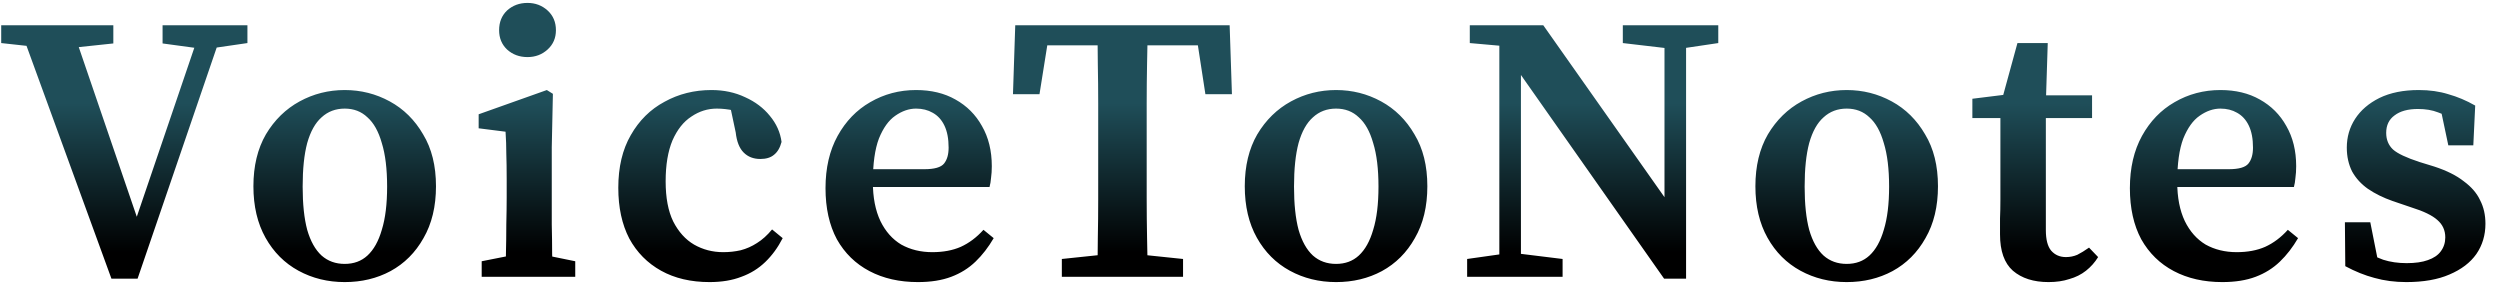 <svg width="132" height="15" viewBox="0 0 132 15" fill="none" xmlns="http://www.w3.org/2000/svg">
<path d="M5.884 14.714L1.004 1.334H3.764L7.424 12.034H7.024L7.124 11.734L10.664 1.334H11.844L7.264 14.714H5.884ZM0.064 2.274V1.334H5.984V2.294L3.344 2.574H2.804L0.064 2.274ZM8.584 2.294V1.334H13.064V2.274L11.004 2.574H10.644L8.584 2.294ZM18.2 14.894C17.307 14.894 16.494 14.694 15.76 14.294C15.027 13.894 14.447 13.314 14.02 12.554C13.594 11.794 13.38 10.888 13.38 9.834C13.38 8.768 13.6 7.854 14.04 7.094C14.493 6.334 15.087 5.754 15.82 5.354C16.553 4.954 17.347 4.754 18.2 4.754C19.053 4.754 19.847 4.954 20.58 5.354C21.314 5.754 21.9 6.334 22.34 7.094C22.794 7.841 23.02 8.754 23.02 9.834C23.02 10.901 22.8 11.814 22.36 12.574C21.933 13.334 21.354 13.914 20.62 14.314C19.9 14.701 19.093 14.894 18.2 14.894ZM18.2 13.934C18.68 13.934 19.08 13.788 19.4 13.494C19.733 13.188 19.987 12.734 20.16 12.134C20.347 11.534 20.44 10.774 20.44 9.854C20.44 8.921 20.347 8.154 20.16 7.554C19.987 6.941 19.733 6.488 19.4 6.194C19.08 5.888 18.68 5.734 18.2 5.734C17.72 5.734 17.314 5.888 16.98 6.194C16.647 6.488 16.393 6.941 16.22 7.554C16.06 8.154 15.98 8.921 15.98 9.854C15.98 10.774 16.06 11.534 16.22 12.134C16.393 12.734 16.647 13.188 16.98 13.494C17.314 13.788 17.72 13.934 18.2 13.934ZM25.433 14.614V13.794L27.453 13.394H28.413L30.373 13.794V14.614H25.433ZM26.693 14.614C26.706 14.308 26.713 13.908 26.713 13.414C26.726 12.908 26.733 12.388 26.733 11.854C26.746 11.308 26.753 10.828 26.753 10.414V9.474C26.753 8.928 26.746 8.474 26.733 8.114C26.733 7.741 26.72 7.354 26.693 6.954L25.273 6.774V6.034L28.873 4.754L29.193 4.954L29.133 7.774V10.414C29.133 10.828 29.133 11.308 29.133 11.854C29.146 12.388 29.153 12.908 29.153 13.414C29.166 13.908 29.18 14.308 29.193 14.614H26.693ZM27.853 3.014C27.426 3.014 27.066 2.881 26.773 2.614C26.493 2.348 26.353 2.008 26.353 1.594C26.353 1.168 26.493 0.821 26.773 0.554C27.066 0.288 27.426 0.154 27.853 0.154C28.266 0.154 28.62 0.288 28.913 0.554C29.206 0.821 29.353 1.168 29.353 1.594C29.353 2.008 29.206 2.348 28.913 2.614C28.62 2.881 28.266 3.014 27.853 3.014ZM37.466 14.894C36.479 14.894 35.626 14.694 34.906 14.294C34.186 13.894 33.626 13.328 33.226 12.594C32.839 11.848 32.646 10.954 32.646 9.914C32.646 8.821 32.866 7.894 33.306 7.134C33.746 6.361 34.339 5.774 35.086 5.374C35.832 4.961 36.659 4.754 37.566 4.754C38.219 4.754 38.812 4.881 39.346 5.134C39.879 5.374 40.312 5.701 40.646 6.114C40.992 6.528 41.199 6.988 41.266 7.494C41.186 7.801 41.052 8.028 40.866 8.174C40.692 8.321 40.452 8.394 40.146 8.394C39.786 8.394 39.492 8.281 39.266 8.054C39.039 7.828 38.899 7.474 38.846 6.994L38.506 5.394L39.706 6.194C39.386 6.021 39.066 5.901 38.746 5.834C38.439 5.768 38.139 5.734 37.846 5.734C37.366 5.734 36.919 5.874 36.506 6.154C36.092 6.421 35.759 6.841 35.506 7.414C35.266 7.988 35.146 8.708 35.146 9.574C35.146 10.441 35.279 11.148 35.546 11.694C35.826 12.241 36.192 12.648 36.646 12.914C37.112 13.181 37.626 13.314 38.186 13.314C38.506 13.314 38.812 13.281 39.106 13.214C39.412 13.134 39.699 13.008 39.966 12.834C40.246 12.661 40.512 12.421 40.766 12.114L41.326 12.574C41.072 13.068 40.766 13.488 40.406 13.834C40.046 14.181 39.626 14.441 39.146 14.614C38.666 14.801 38.106 14.894 37.466 14.894ZM48.467 14.894C47.494 14.894 46.641 14.701 45.907 14.314C45.174 13.928 44.6 13.368 44.187 12.634C43.787 11.888 43.587 10.988 43.587 9.934C43.587 8.868 43.8 7.948 44.227 7.174C44.654 6.401 45.227 5.808 45.947 5.394C46.681 4.968 47.487 4.754 48.367 4.754C49.167 4.754 49.861 4.921 50.447 5.254C51.047 5.588 51.514 6.054 51.847 6.654C52.194 7.254 52.367 7.961 52.367 8.774C52.367 9.001 52.354 9.208 52.327 9.394C52.314 9.568 52.287 9.728 52.247 9.874H44.647V8.934H48.807C49.34 8.934 49.687 8.834 49.847 8.634C50.007 8.434 50.087 8.154 50.087 7.794C50.087 7.328 50.014 6.941 49.867 6.634C49.721 6.328 49.514 6.101 49.247 5.954C48.994 5.808 48.7 5.734 48.367 5.734C47.994 5.734 47.627 5.861 47.267 6.114C46.92 6.354 46.634 6.754 46.407 7.314C46.194 7.874 46.087 8.641 46.087 9.614C46.087 10.428 46.221 11.114 46.487 11.674C46.754 12.221 47.12 12.634 47.587 12.914C48.067 13.181 48.614 13.314 49.227 13.314C49.8 13.314 50.3 13.221 50.727 13.034C51.167 12.834 51.567 12.534 51.927 12.134L52.467 12.574C52.187 13.054 51.867 13.468 51.507 13.814C51.147 14.161 50.721 14.428 50.227 14.614C49.734 14.801 49.147 14.894 48.467 14.894ZM56.065 14.614V13.674L58.925 13.374H59.585L62.465 13.674V14.614H56.065ZM57.925 14.614C57.952 13.934 57.965 13.254 57.965 12.574C57.979 11.894 57.985 11.208 57.985 10.514C57.985 9.808 57.985 9.108 57.985 8.414V7.554C57.985 6.861 57.985 6.168 57.985 5.474C57.985 4.781 57.979 4.088 57.965 3.394C57.965 2.701 57.952 2.014 57.925 1.334H60.605C60.592 2.001 60.579 2.681 60.565 3.374C60.552 4.068 60.545 4.761 60.545 5.454C60.545 6.148 60.545 6.848 60.545 7.554V8.414C60.545 9.094 60.545 9.781 60.545 10.474C60.545 11.168 60.552 11.861 60.565 12.554C60.579 13.234 60.592 13.921 60.605 14.614H57.925ZM53.485 4.974L53.605 1.334H64.925L65.046 4.974H63.645L63.085 1.334L64.225 2.394H54.285L55.465 1.334L54.885 4.974H53.485ZM70.544 14.894C69.651 14.894 68.837 14.694 68.104 14.294C67.371 13.894 66.791 13.314 66.364 12.554C65.937 11.794 65.724 10.888 65.724 9.834C65.724 8.768 65.944 7.854 66.384 7.094C66.837 6.334 67.431 5.754 68.164 5.354C68.897 4.954 69.691 4.754 70.544 4.754C71.397 4.754 72.191 4.954 72.924 5.354C73.657 5.754 74.244 6.334 74.684 7.094C75.137 7.841 75.364 8.754 75.364 9.834C75.364 10.901 75.144 11.814 74.704 12.574C74.277 13.334 73.697 13.914 72.964 14.314C72.244 14.701 71.437 14.894 70.544 14.894ZM70.544 13.934C71.024 13.934 71.424 13.788 71.744 13.494C72.077 13.188 72.331 12.734 72.504 12.134C72.691 11.534 72.784 10.774 72.784 9.854C72.784 8.921 72.691 8.154 72.504 7.554C72.331 6.941 72.077 6.488 71.744 6.194C71.424 5.888 71.024 5.734 70.544 5.734C70.064 5.734 69.657 5.888 69.324 6.194C68.991 6.488 68.737 6.941 68.564 7.554C68.404 8.154 68.324 8.921 68.324 9.854C68.324 10.774 68.404 11.534 68.564 12.134C68.737 12.734 68.991 13.188 69.324 13.494C69.657 13.788 70.064 13.934 70.544 13.934ZM77.465 14.614V13.674L79.585 13.374H80.065L82.505 13.674V14.614H77.465ZM79.165 14.614V1.834H80.305V7.974V14.614H79.165ZM85.685 2.274V1.334H90.725V2.274L88.705 2.574H88.245L85.685 2.274ZM87.865 14.714L80.105 3.674H80.045L79.185 2.414L77.605 2.274V1.334H81.485L88.225 10.894L87.885 11.014V7.574V1.334H89.025V14.714H87.865ZM97.505 14.894C96.612 14.894 95.798 14.694 95.065 14.294C94.332 13.894 93.751 13.314 93.325 12.554C92.898 11.794 92.685 10.888 92.685 9.834C92.685 8.768 92.905 7.854 93.345 7.094C93.798 6.334 94.391 5.754 95.125 5.354C95.858 4.954 96.651 4.754 97.505 4.754C98.358 4.754 99.151 4.954 99.885 5.354C100.618 5.754 101.205 6.334 101.645 7.094C102.098 7.841 102.325 8.754 102.325 9.834C102.325 10.901 102.105 11.814 101.665 12.574C101.238 13.334 100.658 13.914 99.925 14.314C99.205 14.701 98.398 14.894 97.505 14.894ZM97.505 13.934C97.985 13.934 98.385 13.788 98.705 13.494C99.038 13.188 99.291 12.734 99.465 12.134C99.651 11.534 99.745 10.774 99.745 9.854C99.745 8.921 99.651 8.154 99.465 7.554C99.291 6.941 99.038 6.488 98.705 6.194C98.385 5.888 97.985 5.734 97.505 5.734C97.025 5.734 96.618 5.888 96.285 6.194C95.951 6.488 95.698 6.941 95.525 7.554C95.365 8.154 95.285 8.921 95.285 9.854C95.285 10.774 95.365 11.534 95.525 12.134C95.698 12.734 95.951 13.188 96.285 13.494C96.618 13.788 97.025 13.934 97.505 13.934ZM106.821 6.234V5.034H110.461V6.234H106.821ZM108.161 14.894C107.374 14.894 106.748 14.694 106.281 14.294C105.828 13.894 105.601 13.254 105.601 12.374C105.601 12.081 105.601 11.801 105.601 11.534C105.614 11.254 105.621 10.921 105.621 10.534V6.234H104.141V5.214L106.561 4.914L105.601 5.634L106.521 2.274H108.121L108.021 5.434V5.834V12.154C108.021 12.648 108.114 13.008 108.301 13.234C108.501 13.461 108.761 13.574 109.081 13.574C109.294 13.574 109.494 13.534 109.681 13.454C109.868 13.361 110.074 13.234 110.301 13.074L110.781 13.574C110.608 13.854 110.394 14.094 110.141 14.294C109.888 14.494 109.594 14.641 109.261 14.734C108.941 14.841 108.574 14.894 108.161 14.894ZM117.338 14.894C116.365 14.894 115.512 14.701 114.778 14.314C114.045 13.928 113.472 13.368 113.058 12.634C112.658 11.888 112.458 10.988 112.458 9.934C112.458 8.868 112.672 7.948 113.098 7.174C113.525 6.401 114.098 5.808 114.818 5.394C115.552 4.968 116.358 4.754 117.238 4.754C118.038 4.754 118.732 4.921 119.318 5.254C119.918 5.588 120.385 6.054 120.718 6.654C121.065 7.254 121.238 7.961 121.238 8.774C121.238 9.001 121.225 9.208 121.198 9.394C121.185 9.568 121.158 9.728 121.118 9.874H113.518V8.934H117.678C118.212 8.934 118.558 8.834 118.718 8.634C118.878 8.434 118.958 8.154 118.958 7.794C118.958 7.328 118.885 6.941 118.738 6.634C118.592 6.328 118.385 6.101 118.118 5.954C117.865 5.808 117.572 5.734 117.238 5.734C116.865 5.734 116.498 5.861 116.138 6.114C115.792 6.354 115.505 6.754 115.278 7.314C115.065 7.874 114.958 8.641 114.958 9.614C114.958 10.428 115.092 11.114 115.358 11.674C115.625 12.221 115.992 12.634 116.458 12.914C116.938 13.181 117.485 13.314 118.098 13.314C118.672 13.314 119.172 13.221 119.598 13.034C120.038 12.834 120.438 12.534 120.798 12.134L121.338 12.574C121.058 13.054 120.738 13.468 120.378 13.814C120.018 14.161 119.592 14.428 119.098 14.614C118.605 14.801 118.018 14.894 117.338 14.894ZM127.051 14.894C126.451 14.894 125.891 14.821 125.371 14.674C124.865 14.541 124.351 14.334 123.831 14.054L123.811 11.734H125.151L125.651 14.254H124.711V13.134C125.085 13.388 125.458 13.581 125.831 13.714C126.205 13.834 126.618 13.894 127.071 13.894C127.525 13.894 127.898 13.841 128.191 13.734C128.498 13.628 128.725 13.474 128.871 13.274C129.031 13.061 129.111 12.814 129.111 12.534C129.111 12.161 128.971 11.854 128.691 11.614C128.425 11.374 127.971 11.154 127.331 10.954L126.331 10.614C125.838 10.441 125.405 10.228 125.031 9.974C124.671 9.721 124.391 9.414 124.191 9.054C124.005 8.681 123.911 8.261 123.911 7.794C123.911 7.234 124.058 6.728 124.351 6.274C124.645 5.821 125.071 5.454 125.631 5.174C126.205 4.894 126.898 4.754 127.711 4.754C128.285 4.754 128.805 4.828 129.271 4.974C129.751 5.108 130.225 5.308 130.691 5.574L130.591 7.674H129.271L128.811 5.494H129.711V6.474C129.378 6.221 129.051 6.041 128.731 5.934C128.425 5.814 128.071 5.754 127.671 5.754C127.138 5.754 126.725 5.868 126.431 6.094C126.138 6.308 125.991 6.614 125.991 7.014C125.991 7.374 126.111 7.668 126.351 7.894C126.591 8.108 127.058 8.328 127.751 8.554L128.531 8.794C129.185 9.008 129.705 9.268 130.091 9.574C130.491 9.868 130.778 10.201 130.951 10.574C131.138 10.934 131.231 11.348 131.231 11.814C131.231 12.414 131.071 12.948 130.751 13.414C130.431 13.868 129.958 14.228 129.331 14.494C128.718 14.761 127.958 14.894 127.051 14.894Z" fill="url(#paint0_linear_119_361)"/>
<defs>
<linearGradient id="paint0_linear_119_361" x1="65.861" y1="19.614" x2="65.861" y2="-4.386" gradientUnits="userSpaceOnUse">
<stop offset="0.262"/>
<stop offset="0.59" stop-color="#1F4E59"/>
</linearGradient>
</defs>
</svg>
